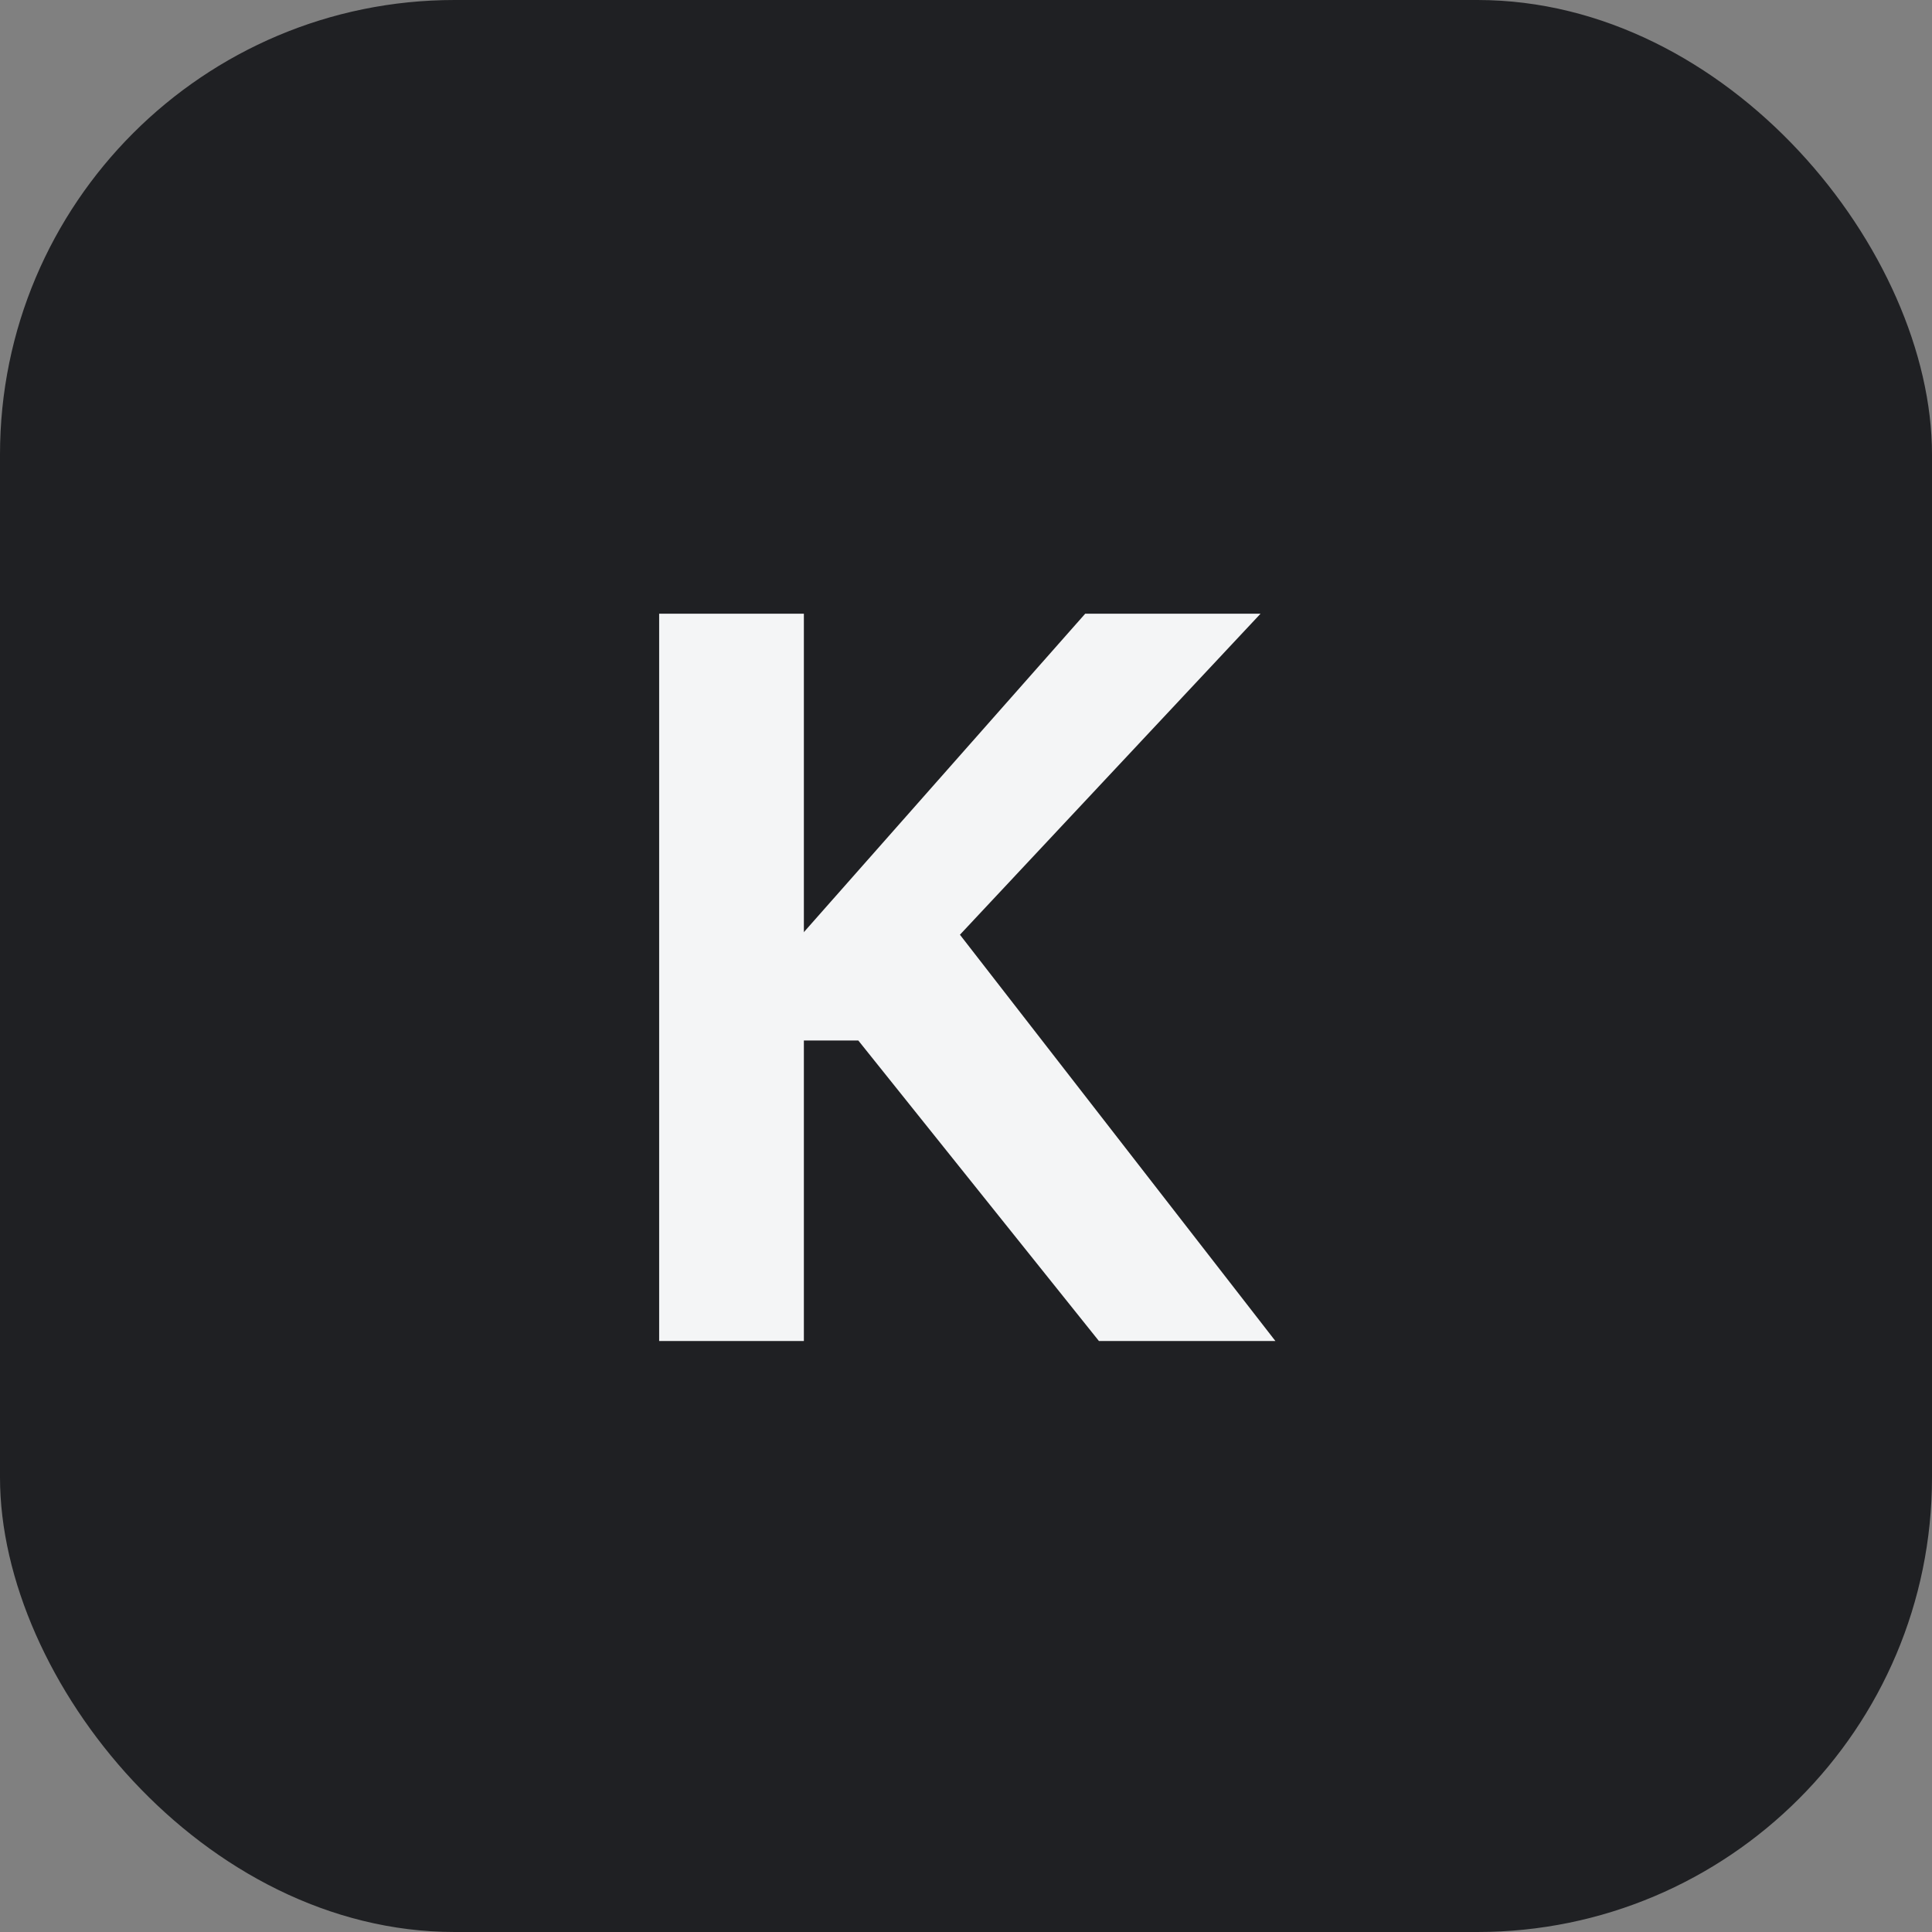 <?xml version="1.0" encoding="UTF-8"?> <svg xmlns="http://www.w3.org/2000/svg" width="85" height="85" viewBox="0 0 85 85" fill="none"><rect x="0" y="0" width="85" height="85" fill="#808080" stroke="none"/><rect width="85" height="85" rx="20" fill="#1F2023"></rect><path d="M55.459 27H47.745L35.367 41.01L35.367 41.023H35.355L35.367 41.01L35.367 27H29L29 59H35.367L35.367 45.778H37.762L48.349 59H56.113L42.233 41.124L55.459 27Z" fill="#F4F5F6"></path></svg> 